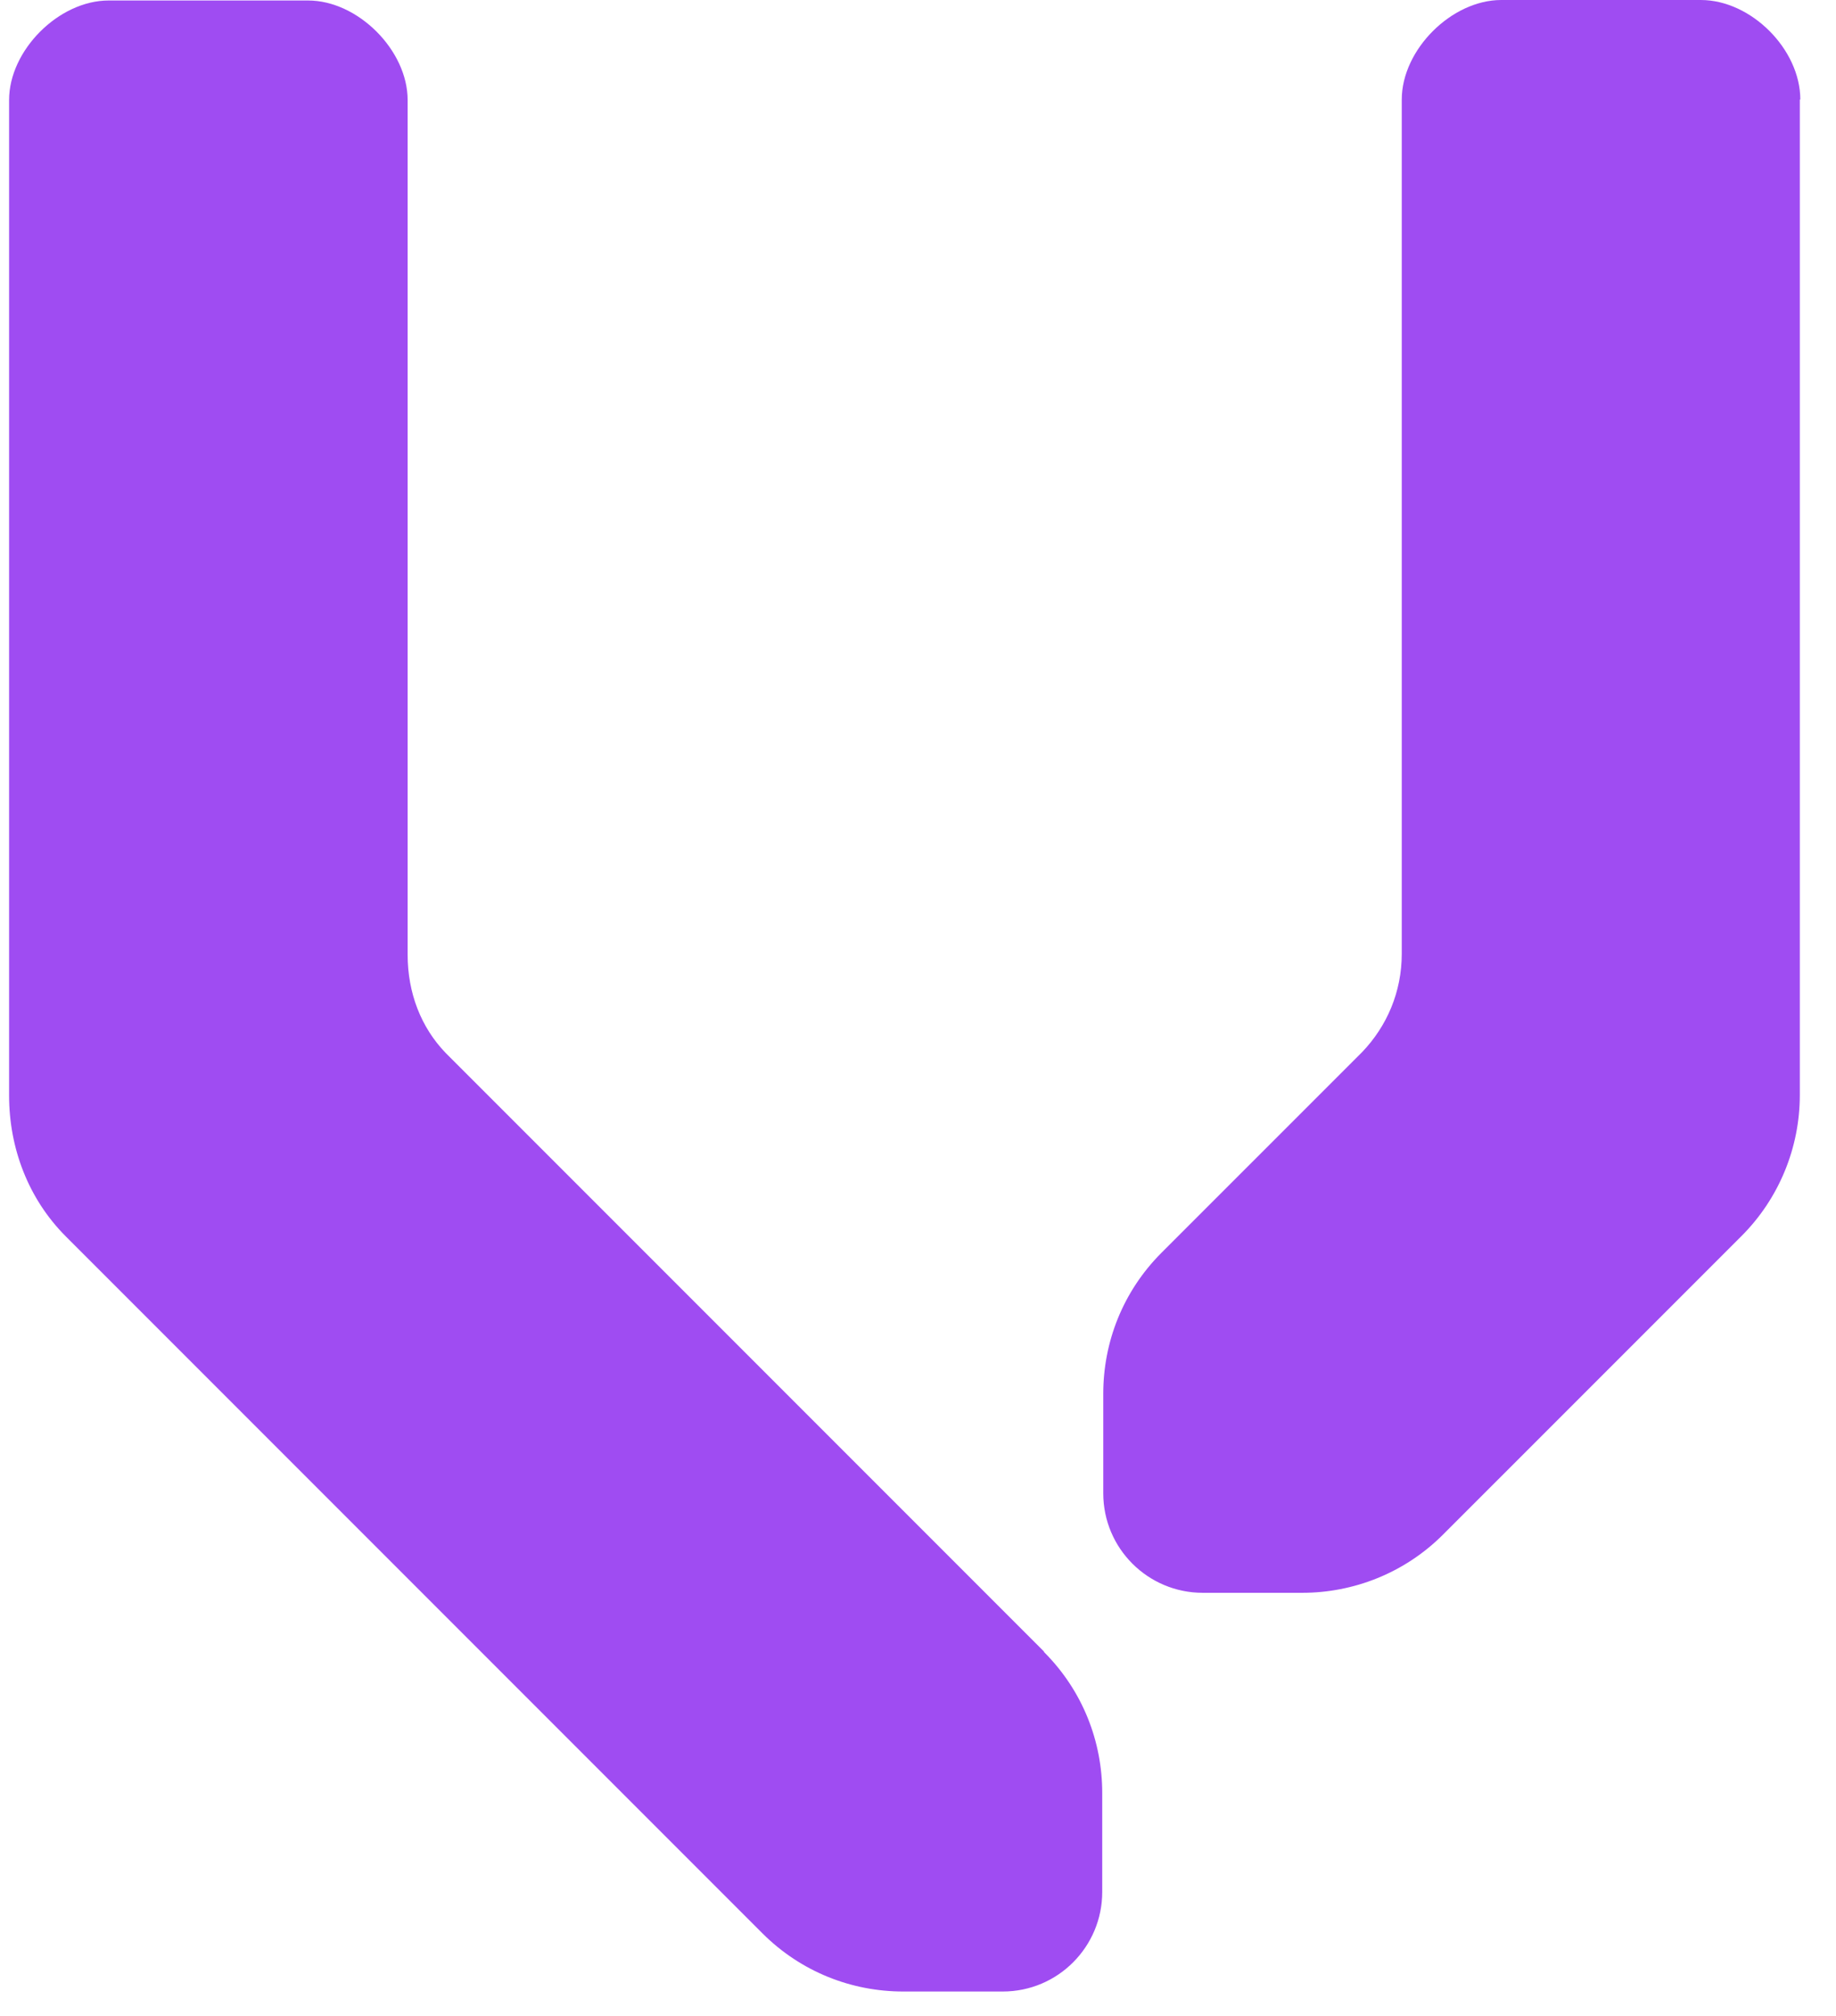 <svg width="41" height="45" viewBox="0 0 41 45" fill="none" xmlns="http://www.w3.org/2000/svg">
<path d="M23.314 36.866L9.948 23.5C9.403 22.933 9.103 22.166 9.103 21.311V2.233C9.103 1.122 7.992 0.011 6.881 0.011H2.425C1.314 0.011 0.203 1.122 0.203 2.233V24.455C0.203 25.633 0.636 26.766 1.47 27.6L17.025 43.155C17.892 44.022 19.025 44.455 20.17 44.455H22.392C23.625 44.455 24.614 43.455 24.614 42.233V40.022C24.614 38.877 24.181 37.744 23.314 36.877V36.866Z" fill="#9F4CF2"/>
<path d="M40.203 2.222C40.203 1.1 39.103 0 37.981 0H33.525C32.414 0 31.303 1.111 31.303 2.222V21.289C31.303 22.144 30.97 22.911 30.414 23.489L25.936 27.966C25.07 28.833 24.637 29.966 24.637 31.111V33.333C24.637 34.566 25.637 35.555 26.859 35.555H29.081C30.214 35.555 31.359 35.122 32.225 34.255L38.892 27.589C39.725 26.755 40.192 25.622 40.192 24.444V2.222H40.203Z" fill="#9F4CF2"/>
</svg>
